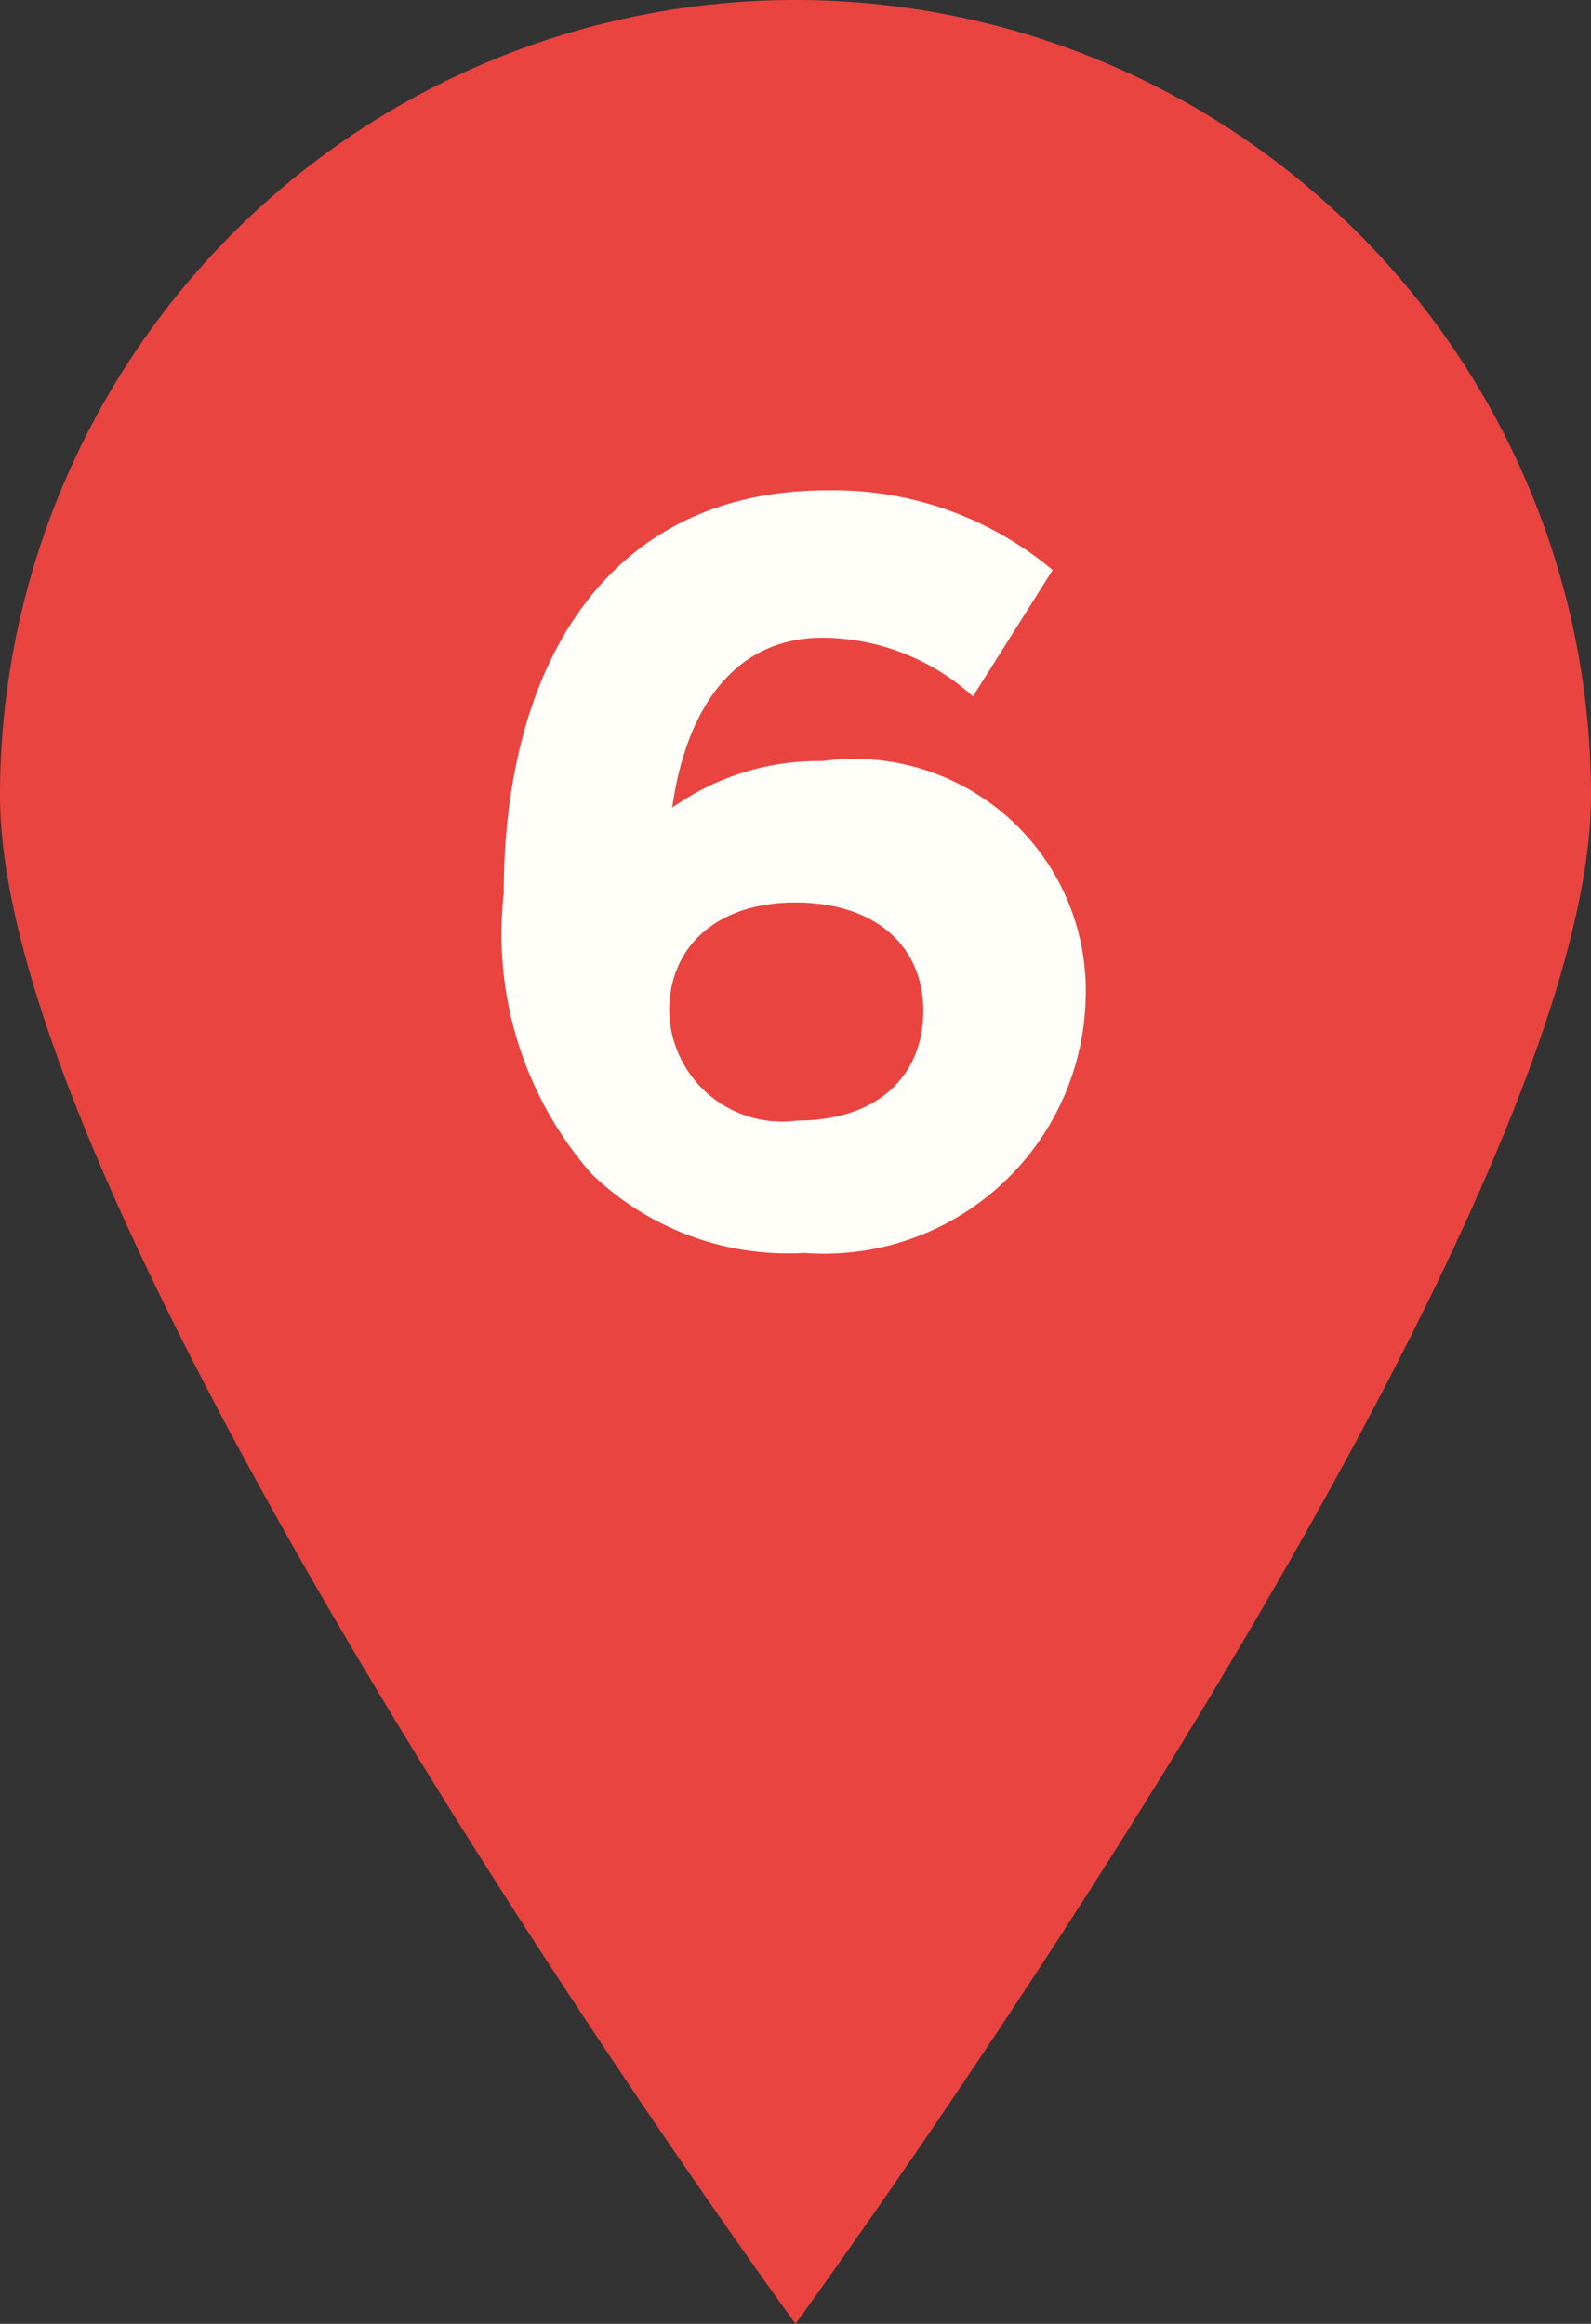 <svg xmlns="http://www.w3.org/2000/svg" viewBox="0 0 10.58 15.45"><rect x="0" y="0" width="10.58" height="15.45" fill="#333333" stroke="none"/><defs><style>.cls-1{fill:#e94440;fill-rule:evenodd;}.cls-2{fill:#fffef9;}</style></defs><g id="Capa_2" data-name="Capa 2"><g id="Capa_1-2" data-name="Capa 1"><path class="cls-1" d="M10.58,5.29c0,2.92-5.29,10.16-5.29,10.16S0,8.21,0,5.29a5.29,5.29,0,0,1,10.58,0Z"/><path class="cls-2" d="M6.47,4.63a1.5,1.5,0,0,0-1-.39c-.6,0-.91.49-1,1.13a1.68,1.68,0,0,1,1-.31A1.54,1.54,0,0,1,7.22,6.62,1.74,1.74,0,0,1,5.35,8.33,1.88,1.88,0,0,1,3.93,7.8a2.42,2.42,0,0,1-.58-1.86c0-1.52.69-2.68,2.15-2.68A2.27,2.27,0,0,1,7,3.79ZM5.29,6c-.53,0-.84.3-.84.72a.75.75,0,0,0,.85.73c.54,0,.84-.3.84-.73S5.82,6,5.29,6Z"/></g></g></svg>